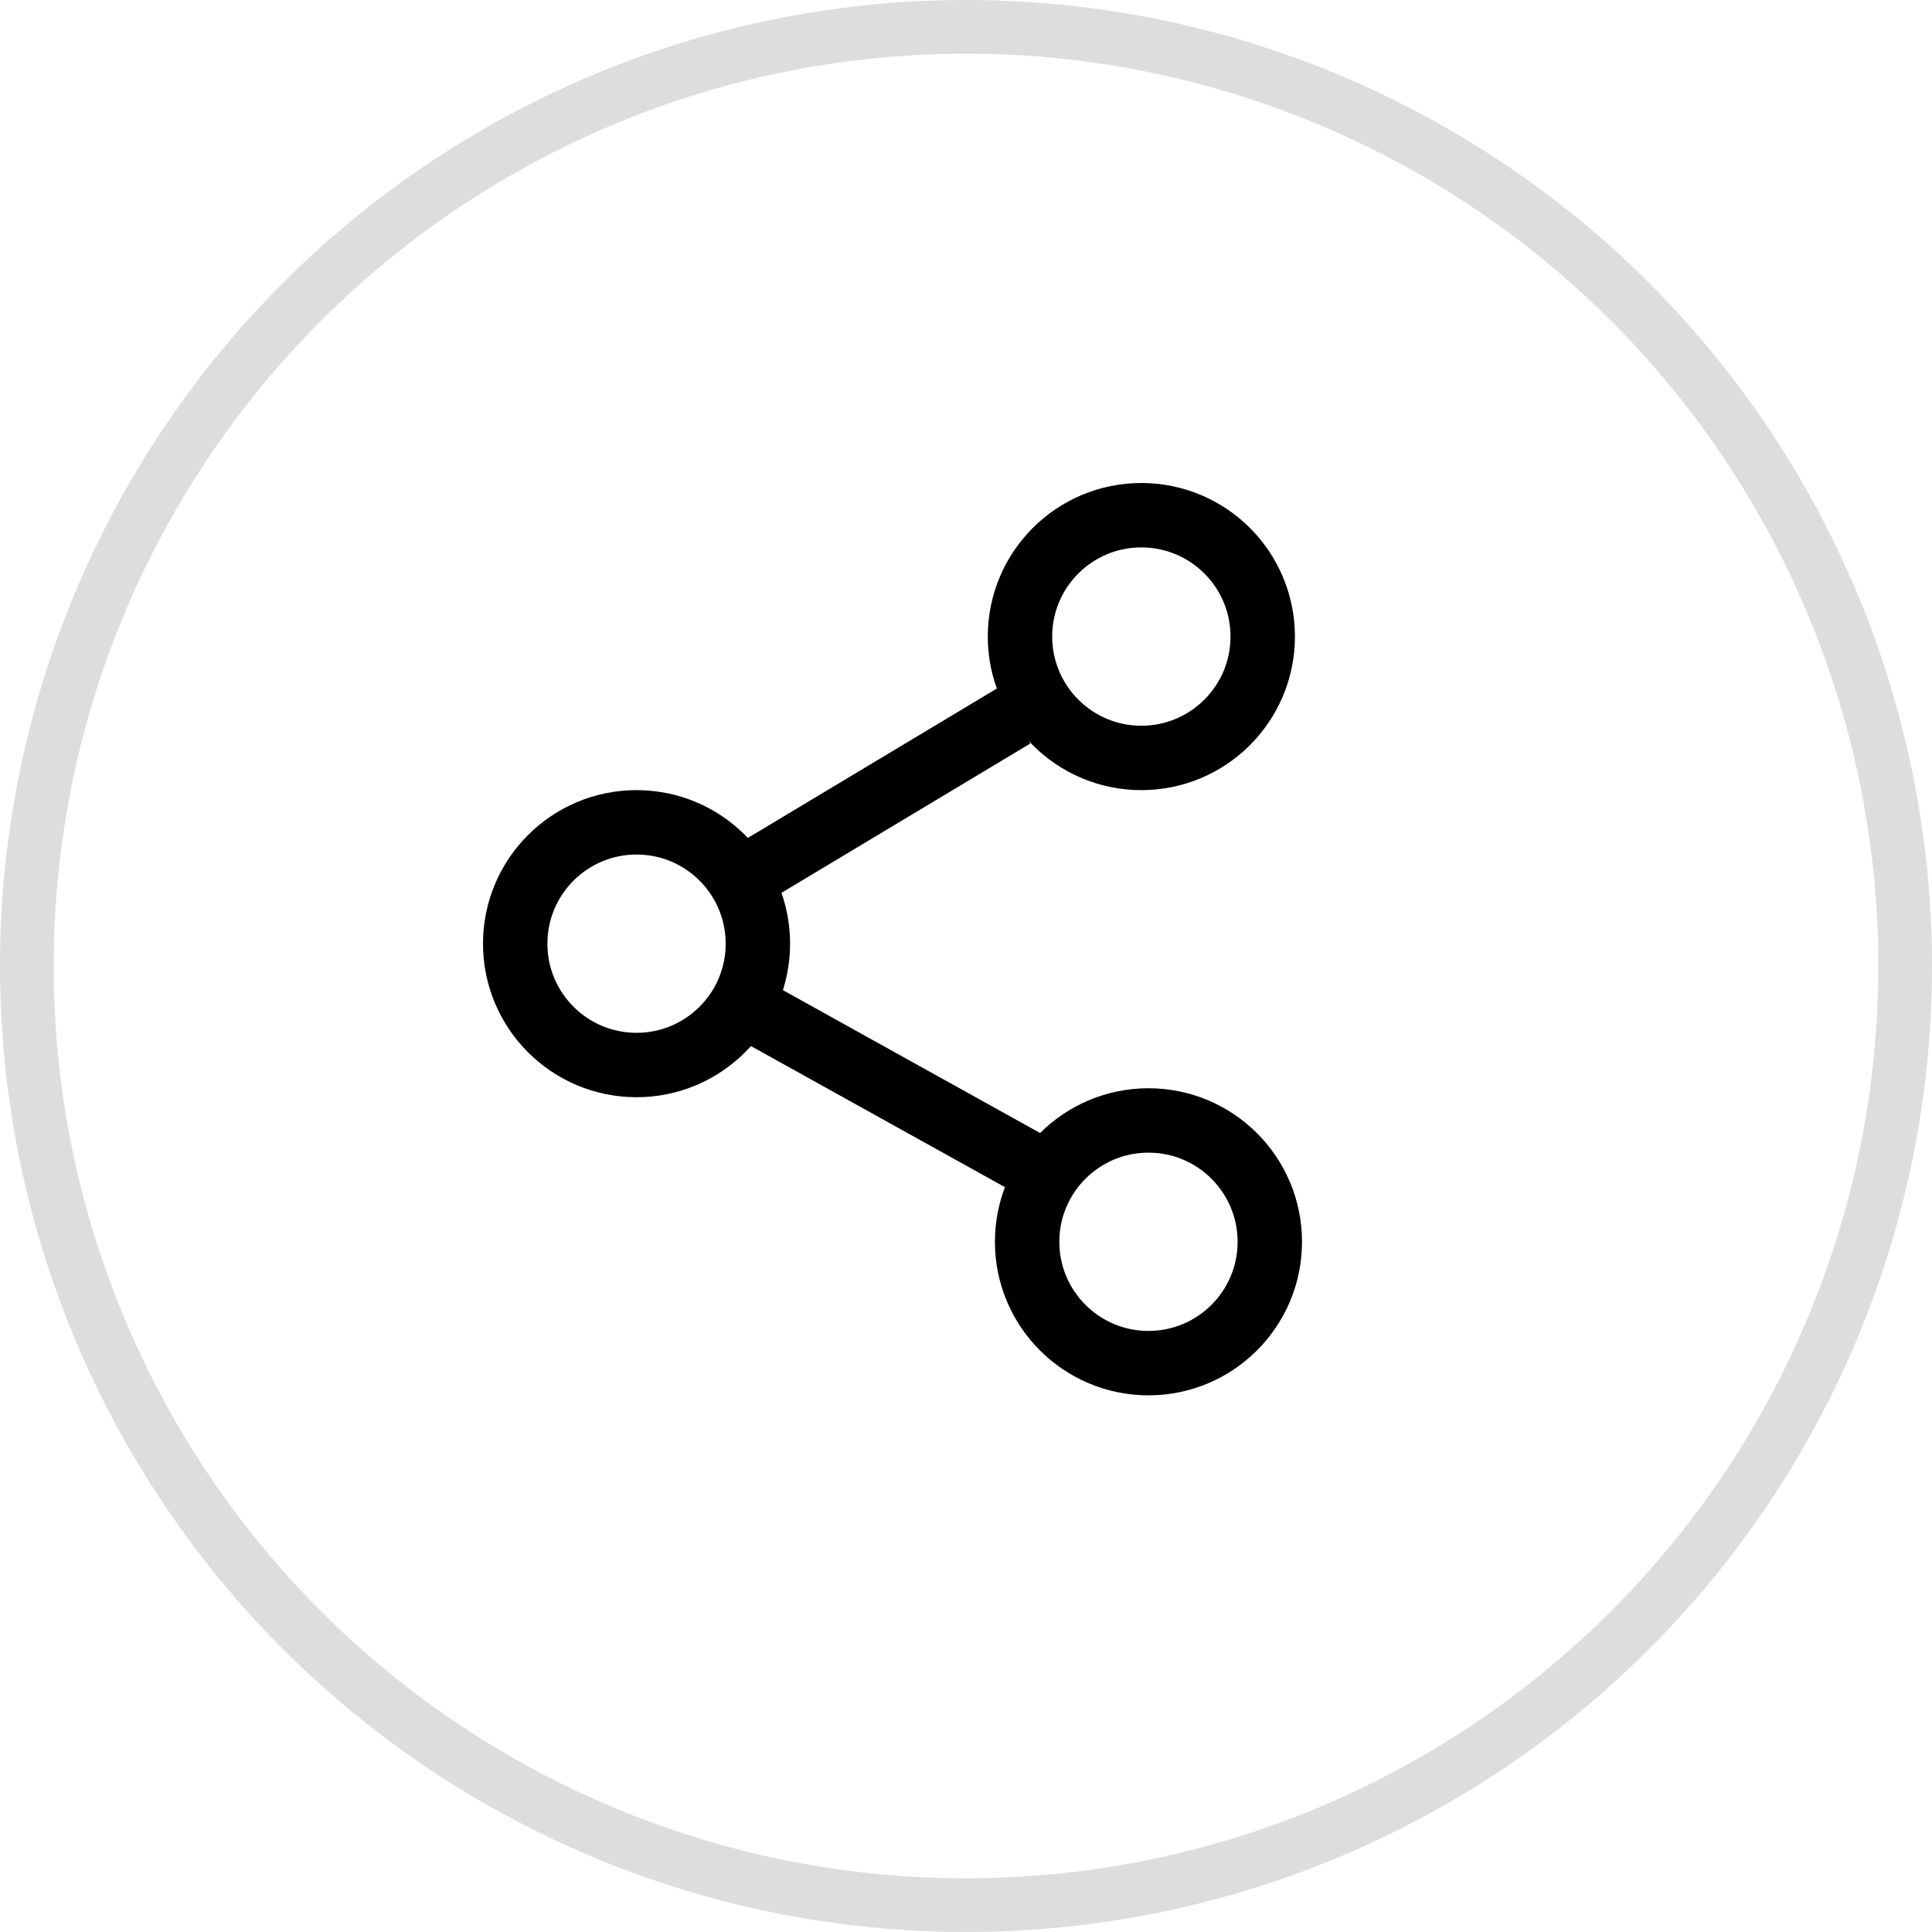 <svg width="36" height="36" viewBox="0 0 36 36" fill="none" xmlns="http://www.w3.org/2000/svg">
<g id="ICONS">
<g id="SHARE">
<circle id="Ellipse 20" cx="18" cy="18" r="17.5" stroke="#DDDDDD"/>
<g id="ic-share">
<path id="Ellipse 17" d="M23.529 11.861C23.529 13.11 22.516 14.123 21.267 14.123C20.019 14.123 19.006 13.11 19.006 11.861C19.006 10.612 20.019 9.6 21.267 9.6C22.516 9.6 23.529 10.612 23.529 11.861Z" stroke="black" stroke-width="1.2"/>
<circle id="Ellipse 18" cx="21.4" cy="23.139" r="2.261" stroke="black" stroke-width="1.2"/>
<circle id="Ellipse 19" cx="11.861" cy="17.584" r="2.261" stroke="black" stroke-width="1.2"/>
<path id="Vector 10" d="M18.89 13.34L13.688 16.461" stroke="black" stroke-width="1.2"/>
<path id="Vector 11" d="M13.484 18.523L19.43 21.826" stroke="black" stroke-width="1.2"/>
</g>
</g>
</g>
</svg>
